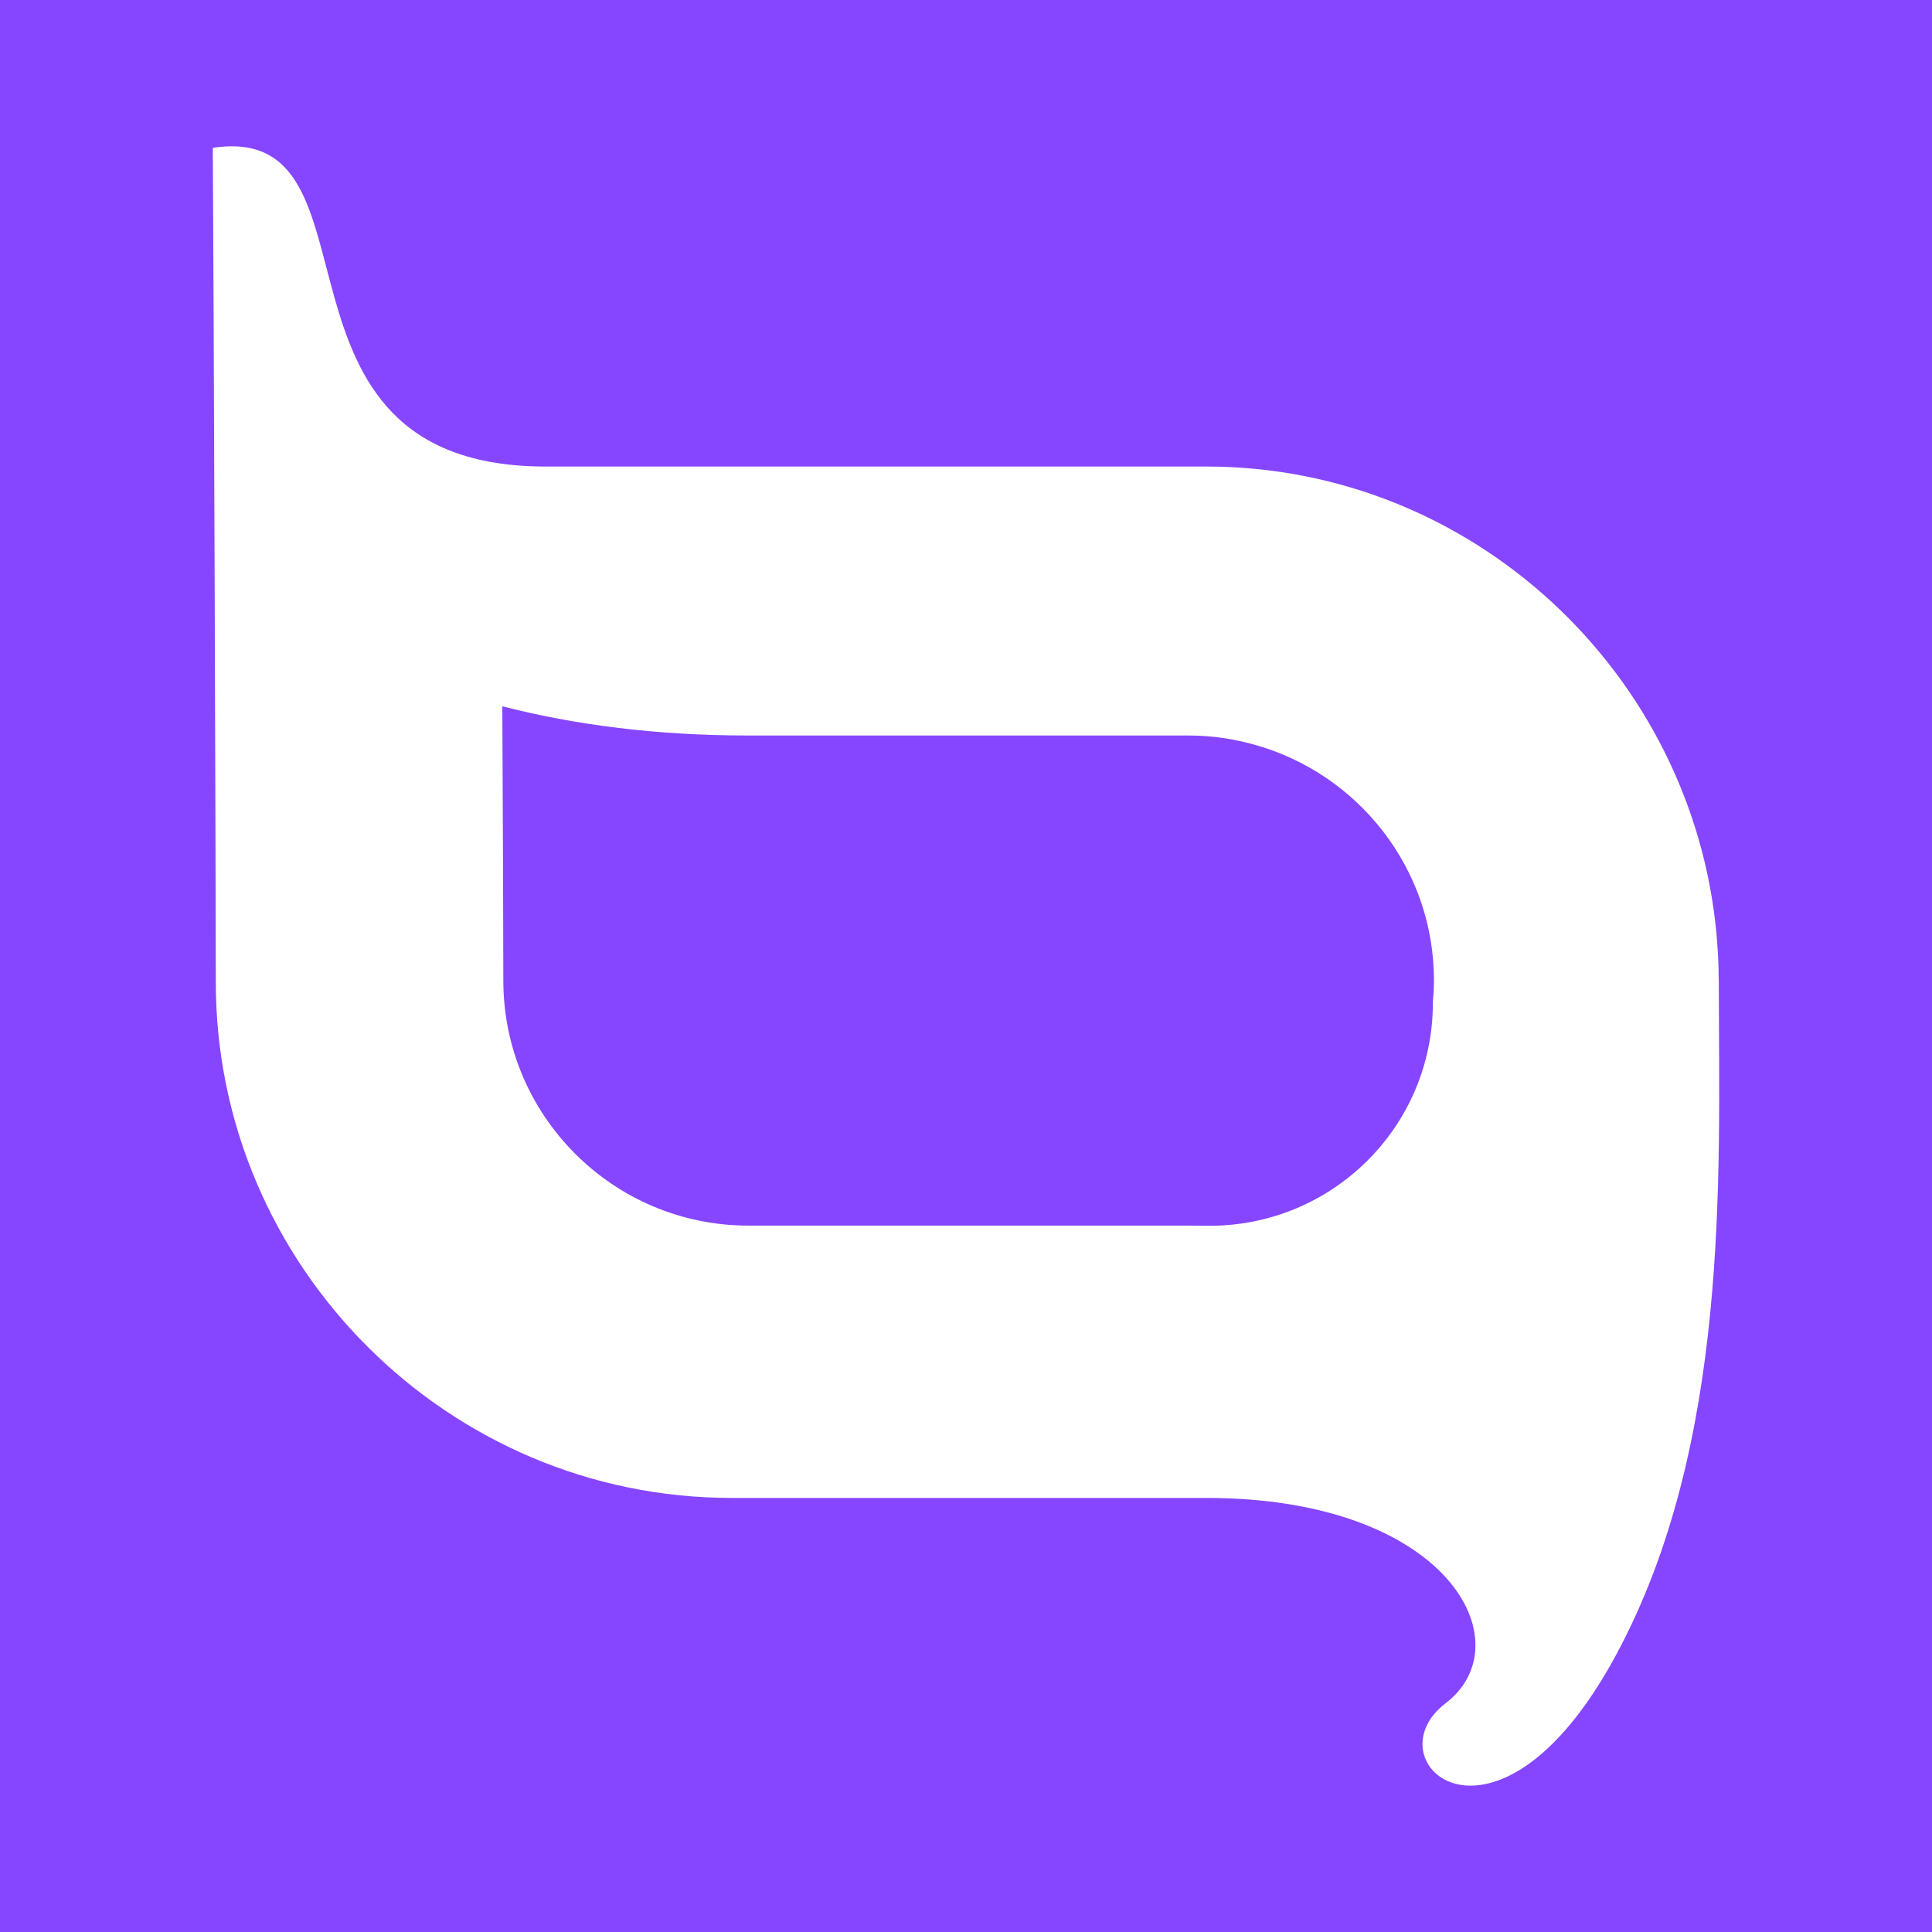 <?xml version="1.0" encoding="utf-8"?>
<!-- Generator: Adobe Illustrator 23.0.0, SVG Export Plug-In . SVG Version: 6.00 Build 0)  -->
<svg version="1.1" id="Capa_1" xmlns="http://www.w3.org/2000/svg" xmlns:xlink="http://www.w3.org/1999/xlink" x="0px" y="0px"
	 viewBox="0 0 400 400" style="enable-background:new 0 0 400 400;" xml:space="preserve">
<style type="text/css">
	.st0{fill:#8646FF;}
	.st1{fill:#FFFFFF;}
</style>
<rect class="st0" width="400" height="400"/>
<path class="st1" d="M355.86,204.83c0-0.02,0-0.03,0-0.05c0-0.06,0-0.13,0-0.19c0-0.43,0-0.88,0-1.3c0-0.37-0.02-0.73-0.03-1.1
	c-0.01-1.27-0.04-2.54-0.1-3.81c-0.05-1.02-0.12-2.04-0.2-3.06c-0.05-0.63-0.09-1.27-0.14-1.89
	c-4.99-54.14-50.58-96.84-105.64-96.84h-97.59c-0.03,0-0.05,0-0.08,0H113c-62.01,0-31.79-71.63-68.94-65.98
	c0.19,29.23,0.62,152.33,0.62,172.75c0,58.72,48.05,106.77,106.77,106.77h98.21c0.02,0,0.05,0,0.07,0h0.02
	c50.3,0,65.77,30.12,49.55,42.51c-15.77,12.05,10.4,35.9,35.18-9.8C358.12,299.23,355.93,243.75,355.86,204.83z M246.16,253.75
	c0,0-0.01,0-0.01,0h-91.21c-27.98,0-50.73-22.76-50.73-50.73c0-9.07-0.09-31.93-0.21-56.79c14.83,3.81,31.74,6.05,50.94,6.05h0.62
	c0,0,0.01,0,0.01,0h90.66c4.67,0,9.16,0.69,13.46,1.89c21.41,5.94,37.2,25.56,37.2,48.85c0,1.51-0.1,2.99-0.23,4.47v0
	c0.08,25.87-21.06,46.67-46.93,46.29c-1.16-0.02-2.33-0.03-3.5-0.03H246.16z"/>
</svg>
